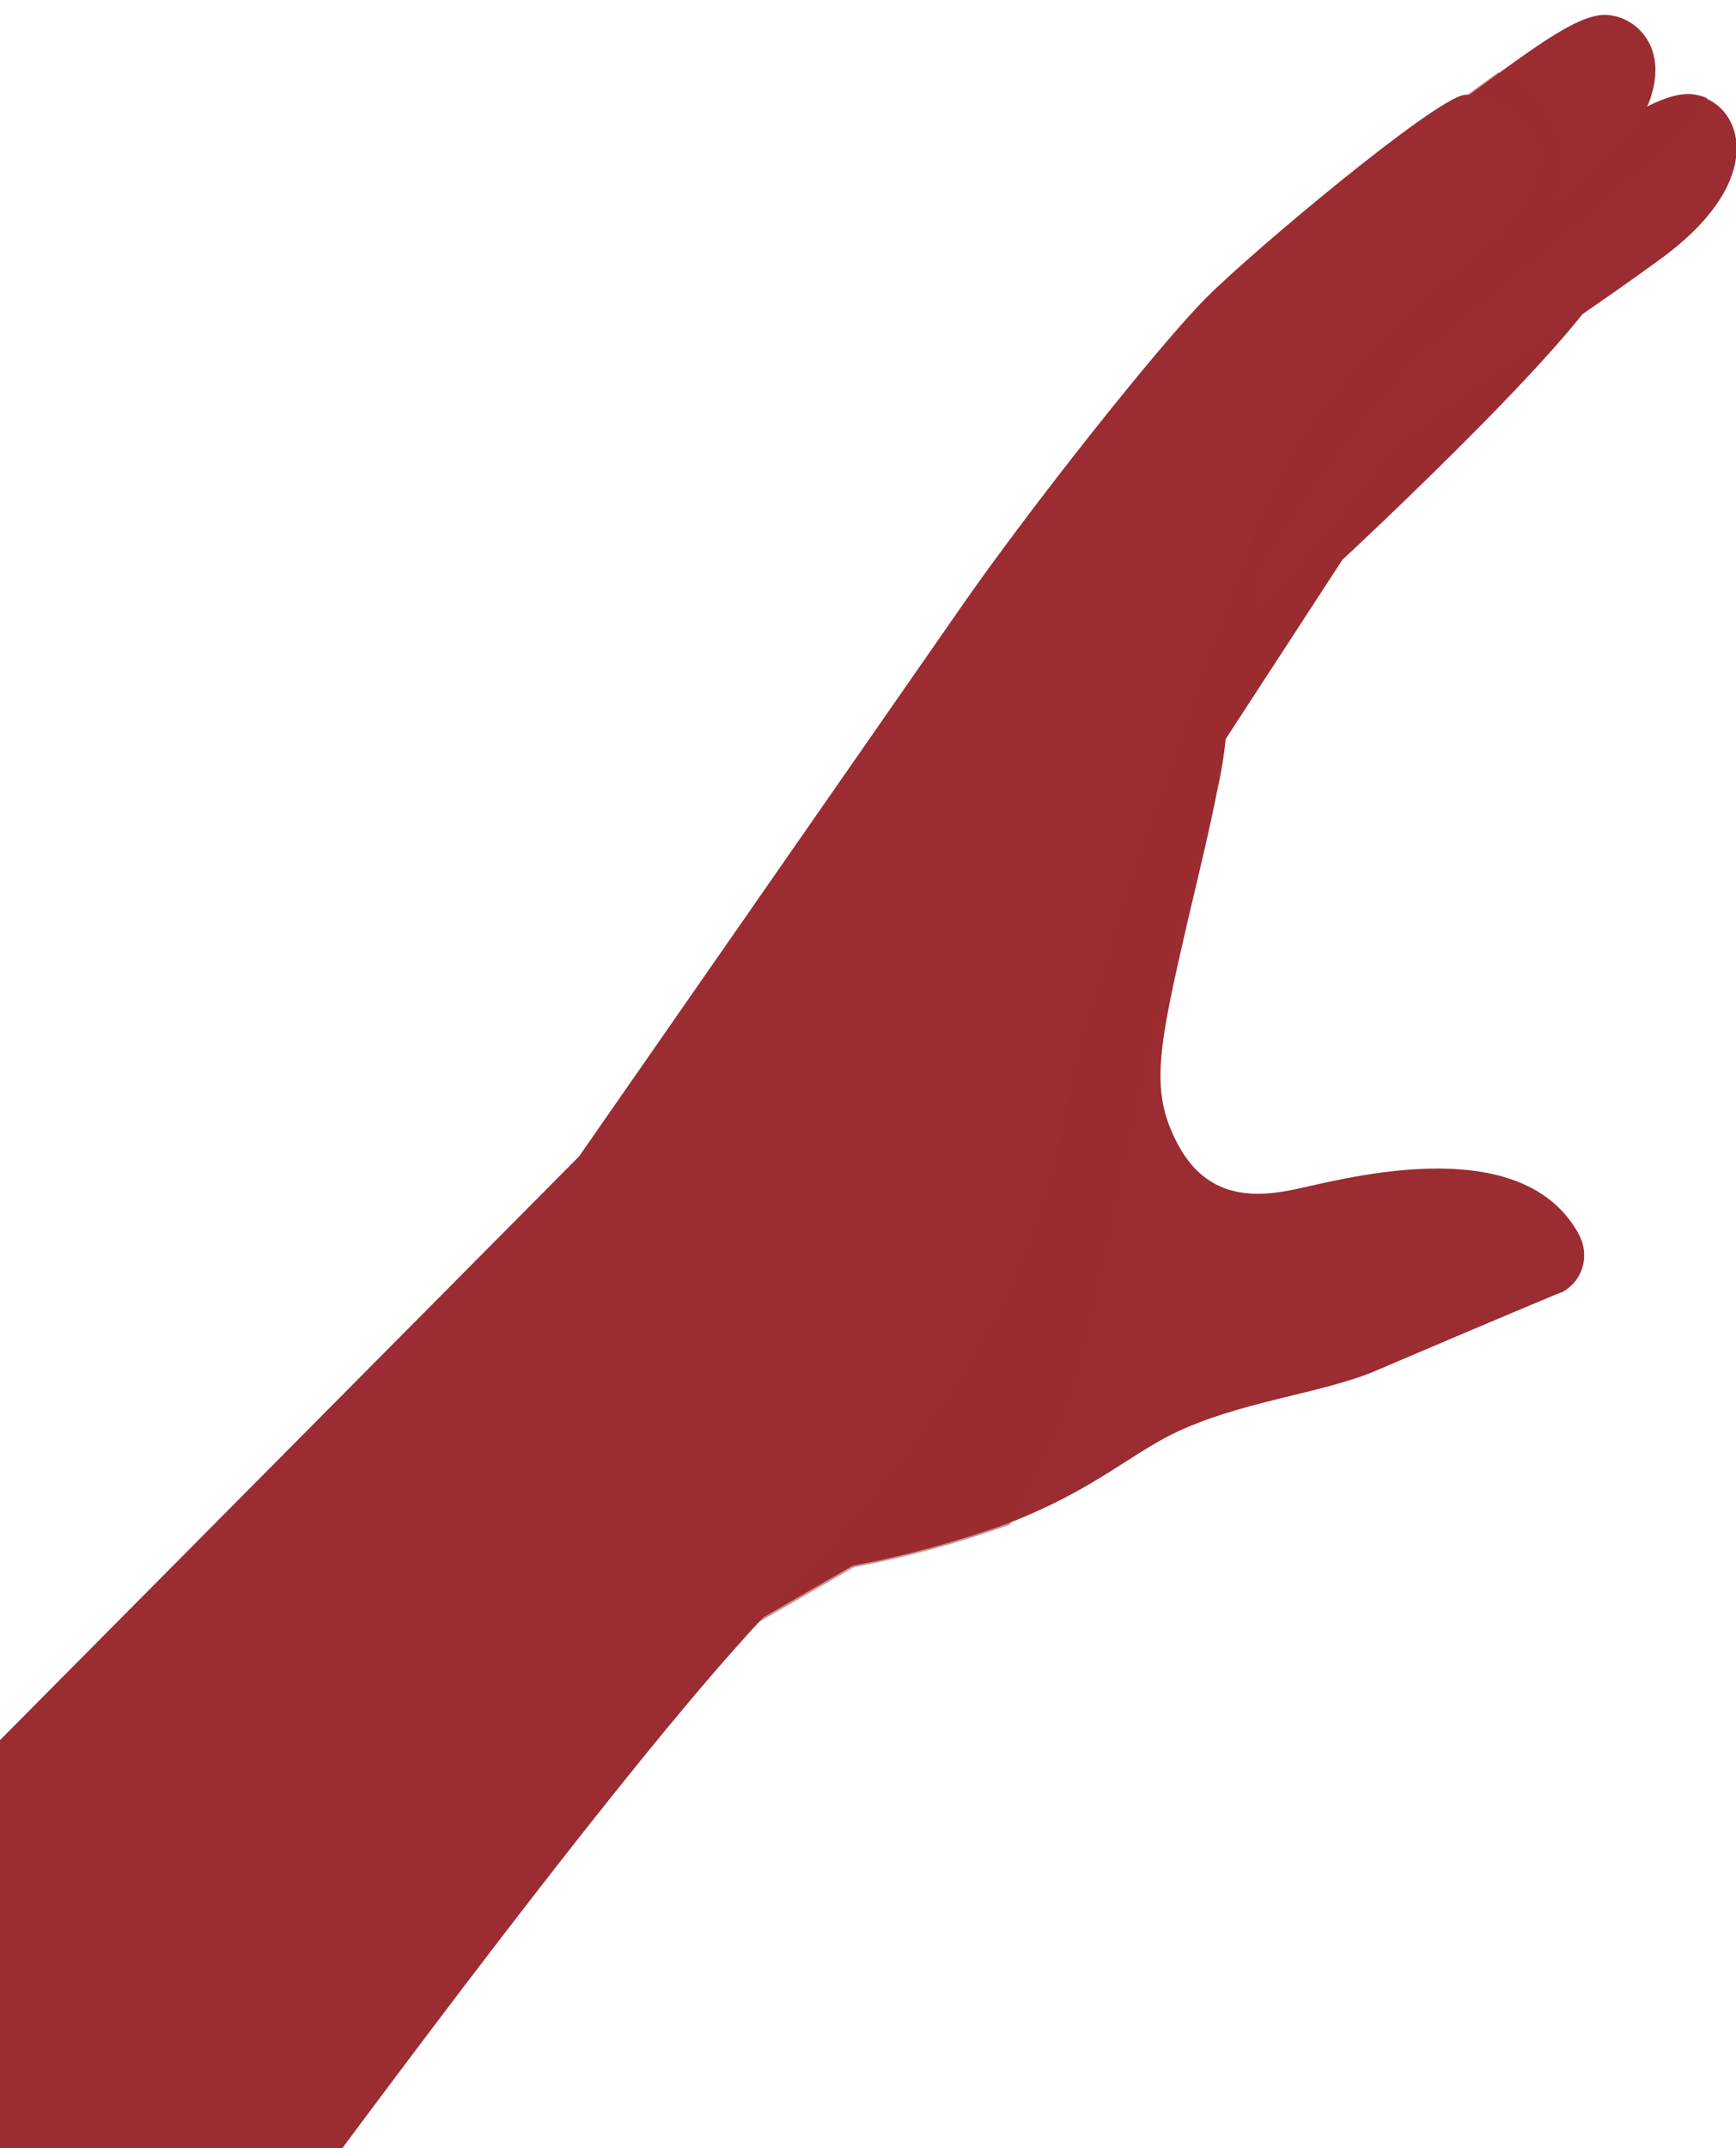 <?xml version="1.0" encoding="utf-8"?>
<!-- Generator: Adobe Illustrator 22.0.1, SVG Export Plug-In . SVG Version: 6.00 Build 0)  -->
<svg version="1.1" id="Layer_1" xmlns="http://www.w3.org/2000/svg" xmlns:xlink="http://www.w3.org/1999/xlink" x="0px" y="0px"
	 viewBox="0 0 122.6 151.6" enable-background="new 0 0 122.6 151.6" xml:space="preserve">
<g transform="translate(-1)">
	<path fill="#9B2C31" d="M85.7,55l10.1-15.5c0,0,18.9-17.5,19-20.8s-13.3,7.5-13.3,7.5L81.7,47.5L85.7,55z"/>
	<path opacity="0.5" fill="#9B2C31" enable-background="new    " d="M85.7,55l10.1-15.5c0,0,18.9-17.5,19-20.8s-13.3,7.5-13.3,7.5
		L81.7,47.5L85.7,55z"/>
	<path fill="#9B2C31" d="M118.1,18.4C110,24.3,102.1,29,99.2,32.1c-1.8,2-5.6,7-9.8,11.6c-2.3,2.7-4.9,5.1-7.7,7.2
		c-6.6,4.6,4.6-10.3,4.6-10.3s10.7-17.8,17.9-23.4S117.6,6,120.8,6.7c0.3,0.1,0.5,0.1,0.8,0.3C124.2,8.2,125.5,13.1,118.1,18.4z"/>
	<path opacity="0.5" fill="#9B2C31" enable-background="new    " d="M121.6,6.9c-2.6,3.8-9.9,9.3-12.6,11.7
		c-3.3,2.8-6.7,5.1-10.1,9.1c-4,4.7-8.9,12.2-8.9,12.2l-0.5,3.8c-2.3,2.7-4.9,5.1-7.7,7.2c-6.6,4.6,4.6-10.3,4.6-10.3
		s10.7-17.8,17.9-23.4S117.6,6,120.8,6.7C121,6.7,121.3,6.8,121.6,6.9z"/>
	<path fill="#9B2C31" d="M117.6,6.8c-0.7,2.4-3.7,5-6.9,7.8c-2.3,1.9-4.6,3.9-6.7,6c-4.4,4.7-19.9,25.4-19.9,25.4l1-21.9
		c0,0,12.8-12.2,18.2-16.3c1.3-1,2.4-1.8,3.5-2.6c3.3-2.4,5.4-3.8,7-4.1C115.8,0.7,118.9,2.7,117.6,6.8z"/>
	<path fill="#9B2C31" d="M89.9,30.8c0,0-3,9.7-2.3,15.2c0.1,0.5,0.1,1,0.1,1.5v0c0.1,2.7-0.1,5.4-0.7,8.1c-0.5,2.6-1.2,5.5-2.1,9.3
		c-2.1,9.1-2.7,12-0.8,15.7s4.9,4,8,3.4c2.8-0.5,16.2-4.6,20.4,3.1c0.8,1.5,0.3,3.3-1.2,4.1c-0.1,0-0.2,0.1-0.3,0.1
		c-3.6,1.5-10.2,4.3-13,5.5c-3.9,1.6-9.5,2.1-14.2,4.4c-3.2,1.6-5.7,4-11.6,6.3c-3.6,1.3-7.3,2.3-11,3l-7.1,4.1l-1.6,0.9l-2.7,1.5
		l1.2-2.9L69.5,72l6.2-24l0.6-0.7L89.9,30.8z"/>
	<path opacity="0.5" fill="#9B2C31" enable-background="new    " d="M89.9,30.8c0,0-3,9.7-2.3,15.2c0.1,0.5,0.1,1,0.1,1.5v0
		c0.1,2.7-0.1,5.4-0.7,8.1c-4.2,13.4-6.4,25.9-8.8,36.9c-1.1,5.3-3.1,10.4-5.9,15.1c-3.6,1.3-7.3,2.3-11,3l-7.1,4.1l16.2-41
		l5.8-26.4L89.9,30.8z"/>
	<path opacity="0.5" fill="#9B2C31" enable-background="new    " d="M110.5,8.6c0.9,1.9,0.9,4,0.2,5.9c-2.3,1.9-4.6,3.9-6.7,6
		c-4.4,4.7-19.9,25.4-19.9,25.4l1-21.9c0,0,12.8-12.2,18.2-16.3c1.3-1,2.4-1.8,3.5-2.6C108.5,5.7,109.8,7,110.5,8.6z"/>
	<path fill="#9B2C31" d="M109.4,13.1c-0.6,1.3-1.4,2.4-2.3,3.4c0,0-5.6,4.5-7.4,6.4c-0.9,1-2.7,2.8-4.7,5.2c0,0,0,0,0,0
		c-1.1,1.4-2.1,2.8-3,4.3c0,0,0,0,0,0c-0.8,1.4-1.5,2.9-2.1,4.4c-0.3,0.8-0.7,1.8-1.1,3c0,0.1-0.1,0.1-0.1,0.2s-0.1,0.1-0.1,0.2
		c-0.7,1.9-1.5,4.2-2.4,6.8c-0.4,1.2-0.9,2.4-1.3,3.7c-3.5,9.9-7.4,21.6-8.3,25.9c-1.4,6.9-2.5,17.7-20.7,36.5c0,0-0.1,0.1-0.1,0.1
		c-6.8,7-18.8,22.5-31.3,39.3H1v-29.7l40.9-41.2c0,0,22.2-31.9,27-38.8S82.8,24.4,86.2,21s16.1-14,18.2-14.3
		C106.1,6.5,111.4,8.2,109.4,13.1z"/>
</g>
</svg>
